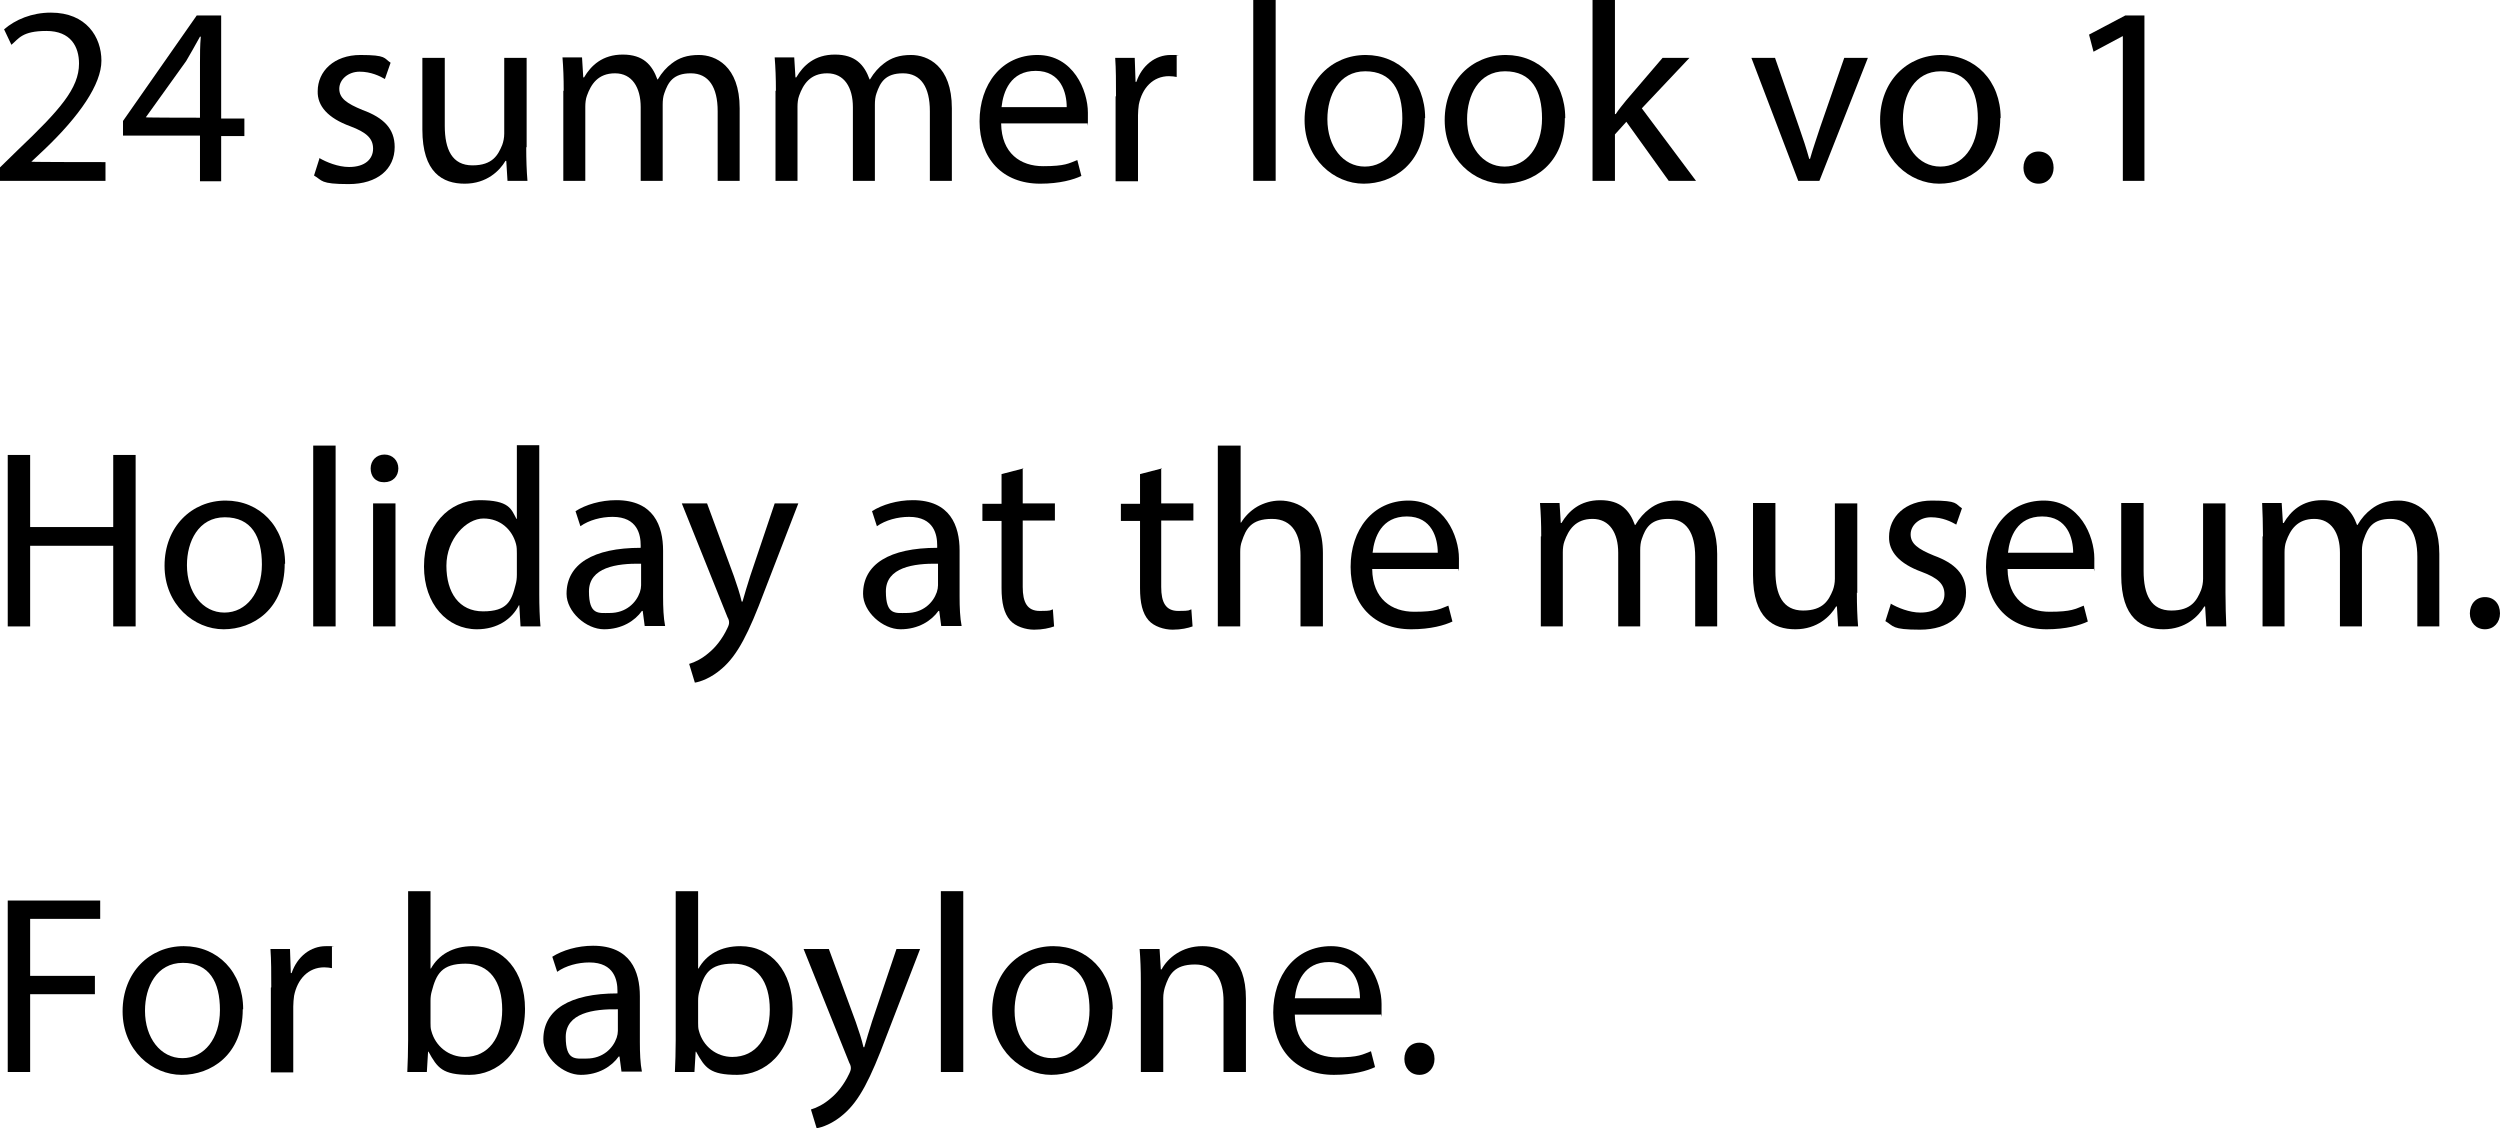 <?xml version="1.0" encoding="UTF-8"?>
<svg id="_レイヤー_1" data-name="レイヤー 1" xmlns="http://www.w3.org/2000/svg" version="1.1" viewBox="0 0 613.8 277">
  <defs>
    <style>
      .cls-1 {
        fill: #000;
        stroke-width: 0px;
      }
    </style>
  </defs>
  <path class="cls-1" d="M0,44.4v-3.3l4.3-4.2c10.4-9.9,15.1-15.2,15.1-21.3,0-4.1-2-8-8-8s-6.8,1.9-8.6,3.4l-1.8-3.8C3.8,4.8,7.8,3.1,12.5,3.1c8.7,0,12.4,6,12.4,11.8s-5.4,13.6-14,21.8l-3.2,3h0c0,.1,18.2.1,18.2.1v4.6H0Z"/>
  <path class="cls-1" d="M49.1,44.4v-11.1h-18.9v-3.6L48.3,3.8h6v25.3h5.7v4.3h-5.7v11.1h-5.2ZM49.1,29v-13.6c0-2.1,0-4.2.2-6.4h-.2c-1.3,2.4-2.3,4.1-3.4,6l-9.9,13.8h0c0,.1,13.3.1,13.3.1Z"/>
  <path class="cls-1" d="M78.4,38.8c1.7,1,4.6,2.2,7.3,2.2,4,0,5.9-2,5.9-4.5s-1.6-4-5.6-5.5c-5.5-2-8.1-5-8-8.6,0-4.9,4-8.9,10.5-8.9s5.7.8,7.4,1.9l-1.4,4c-1.2-.7-3.4-1.8-6.2-1.8s-5,1.9-5,4.2,1.8,3.6,5.7,5.2c5.2,1.9,7.9,4.6,7.9,9.1,0,5.4-4.2,9.1-11.3,9.1s-6.4-.9-8.5-2.1l1.3-4.1Z"/>
  <path class="cls-1" d="M129.2,36.1c0,3.2.1,5.9.3,8.3h-4.9l-.3-4.9h-.2c-1.4,2.4-4.6,5.6-10,5.6s-10.4-2.7-10.4-13.3V14.2h5.5v16.7c0,5.8,1.8,9.7,6.8,9.7s6.3-2.6,7.3-5c.3-.8.5-1.8.5-2.8V14.2h5.5v22Z"/>
  <path class="cls-1" d="M138.4,22.3c0-3.2-.1-5.7-.3-8.2h4.8l.3,4.9h.2c1.7-2.9,4.5-5.6,9.5-5.6s7.2,2.5,8.5,6.1h.1c1-1.7,2.2-3,3.4-3.9,1.8-1.4,3.8-2.1,6.7-2.1,4,0,10,2.6,10,13.1v17.8h-5.4v-17.1c0-5.9-2.2-9.3-6.6-9.3s-5.6,2.3-6.5,4.9c-.3.8-.4,1.8-.4,2.8v18.7h-5.4v-18.1c0-4.8-2.1-8.3-6.3-8.3s-5.9,2.7-6.9,5.5c-.3.8-.4,1.8-.4,2.7v18.2h-5.4v-22.1Z"/>
  <path class="cls-1" d="M190.5,22.3c0-3.2-.1-5.7-.3-8.2h4.8l.3,4.9h.2c1.7-2.9,4.5-5.6,9.5-5.6s7.2,2.5,8.5,6.1h.1c1-1.7,2.2-3,3.4-3.9,1.8-1.4,3.8-2.1,6.7-2.1,4,0,10,2.6,10,13.1v17.8h-5.4v-17.1c0-5.9-2.2-9.3-6.6-9.3s-5.6,2.3-6.5,4.9c-.3.8-.4,1.8-.4,2.8v18.7h-5.4v-18.1c0-4.8-2.1-8.3-6.3-8.3s-5.9,2.7-6.9,5.5c-.3.8-.4,1.8-.4,2.7v18.2h-5.4v-22.1Z"/>
  <path class="cls-1" d="M245.8,30.3c.1,7.4,4.8,10.5,10.3,10.5s6.3-.7,8.4-1.5l1,3.9c-1.9.9-5.3,1.9-10.1,1.9-9.3,0-14.9-6.2-14.9-15.3s5.4-16.3,14.2-16.3,12.4,8.7,12.4,14.2,0,2-.2,2.6h-21.2ZM261.9,26.3c0-3.5-1.4-8.9-7.6-8.9s-8,5.1-8.4,8.9h16Z"/>
  <path class="cls-1" d="M274,23.6c0-3.6,0-6.6-.2-9.4h4.8l.2,5.9h.2c1.4-4.1,4.7-6.6,8.4-6.6s1,0,1.5.2v5.2c-.6-.1-1.1-.2-1.9-.2-3.9,0-6.6,2.9-7.4,7-.1.8-.2,1.7-.2,2.6v16.2h-5.5v-20.8Z"/>
  <path class="cls-1" d="M307.7,0h5.5v44.4h-5.5V0Z"/>
  <path class="cls-1" d="M349.8,29c0,11.2-7.8,16.1-15,16.1s-14.5-6-14.5-15.6,6.7-16,15-16,14.6,6.3,14.6,15.5ZM325.9,29.3c0,6.6,3.8,11.6,9.2,11.6s9.2-4.9,9.2-11.8-2.6-11.6-9.1-11.6-9.3,6-9.3,11.7Z"/>
  <path class="cls-1" d="M384.2,29c0,11.2-7.8,16.1-15,16.1s-14.5-6-14.5-15.6,6.7-16,15-16,14.6,6.3,14.6,15.5ZM360.2,29.3c0,6.6,3.8,11.6,9.2,11.6s9.2-4.9,9.2-11.8-2.6-11.6-9.1-11.6-9.3,6-9.3,11.7Z"/>
  <path class="cls-1" d="M396.6,28h.1c.7-1.1,1.8-2.4,2.6-3.4l8.9-10.4h6.6l-11.7,12.4,13.3,17.8h-6.7l-10.4-14.5-2.8,3.1v11.4h-5.5V0h5.5v28Z"/>
  <path class="cls-1" d="M435.8,14.2l5.9,17c1,2.8,1.8,5.3,2.5,7.8h.2c.7-2.5,1.6-5,2.5-7.8l5.9-17h5.8l-11.9,30.2h-5.2l-11.5-30.2h5.9Z"/>
  <path class="cls-1" d="M491.1,29c0,11.2-7.8,16.1-15,16.1s-14.5-6-14.5-15.6,6.7-16,15-16,14.6,6.3,14.6,15.5ZM467.2,29.3c0,6.6,3.8,11.6,9.2,11.6s9.2-4.9,9.2-11.8-2.6-11.6-9.1-11.6-9.3,6-9.3,11.7Z"/>
  <path class="cls-1" d="M496.8,41.2c0-2.3,1.5-4,3.7-4s3.7,1.6,3.7,4c0,2.2-1.5,3.9-3.7,3.9s-3.7-1.7-3.7-3.9Z"/>
  <path class="cls-1" d="M521.2,8.9h-.1l-7.1,3.8-1.1-4.2,8.9-4.7h4.7v40.6h-5.3V8.9Z"/>
  <path class="cls-1" d="M7.4,111.7v17.7h20.4v-17.7h5.5v42.1h-5.5v-19.8H7.4v19.8H1.9v-42.1h5.5Z"/>
  <path class="cls-1" d="M69.9,138.4c0,11.2-7.8,16.1-15,16.1s-14.5-6-14.5-15.6,6.7-16,15-16,14.6,6.3,14.6,15.5ZM45.9,138.8c0,6.6,3.8,11.6,9.2,11.6s9.2-4.9,9.2-11.8-2.6-11.6-9.1-11.6-9.3,6-9.3,11.7Z"/>
  <path class="cls-1" d="M76.9,109.4h5.5v44.4h-5.5v-44.4Z"/>
  <path class="cls-1" d="M97.8,115c0,1.9-1.3,3.4-3.5,3.4s-3.3-1.5-3.3-3.4c0-1.9,1.4-3.4,3.4-3.4s3.4,1.5,3.4,3.4ZM91.6,153.8v-30.2h5.5v30.2h-5.5Z"/>
  <path class="cls-1" d="M132.4,109.4v36.6c0,2.7.1,5.7.3,7.8h-4.9l-.3-5.2h-.1c-1.7,3.4-5.3,5.9-10.3,5.9-7.3,0-13-6.2-13-15.4,0-10.1,6.2-16.3,13.6-16.3s7.8,2.2,9.1,4.6h.1v-18.1h5.5ZM126.9,135.9c0-.7,0-1.6-.2-2.3-.9-3.5-3.8-6.3-8-6.3s-9.1,5-9.1,11.6,3.1,11.2,9,11.2,7-2.5,8-6.6c.2-.7.3-1.5.3-2.4v-5.2Z"/>
  <path class="cls-1" d="M158.3,153.8l-.5-3.8h-.2c-1.7,2.4-4.9,4.5-9.3,4.5s-9.2-4.3-9.2-8.7c0-7.3,6.5-11.3,18.2-11.3v-.6c0-2.5-.7-7-6.9-7-2.8,0-5.8.8-7.9,2.3l-1.2-3.7c2.5-1.6,6.2-2.7,10-2.7,9.2,0,11.5,6.3,11.5,12.4v11.3c0,2.6.1,5.2.5,7.2h-5ZM157.4,138.4c-6-.1-12.8.9-12.8,6.8s2.4,5.3,5.1,5.3c4,0,6.5-2.5,7.4-5.1.2-.6.3-1.2.3-1.7v-5.3Z"/>
  <path class="cls-1" d="M173.6,123.6l6.6,17.9c.7,2,1.5,4.4,1.9,6.2h.2c.5-1.8,1.2-4.1,1.9-6.3l6-17.8h5.8l-8.3,21.5c-3.9,10.4-6.6,15.7-10.4,19-2.7,2.4-5.4,3.3-6.7,3.5l-1.4-4.6c1.4-.4,3.2-1.3,4.8-2.7,1.5-1.2,3.3-3.3,4.6-6.1.3-.6.4-1,.4-1.3s0-.7-.4-1.4l-11.2-27.9h6Z"/>
  <path class="cls-1" d="M231.1,153.8l-.5-3.8h-.2c-1.7,2.4-4.9,4.5-9.3,4.5s-9.2-4.3-9.2-8.7c0-7.3,6.5-11.3,18.2-11.3v-.6c0-2.5-.7-7-6.9-7-2.8,0-5.8.8-7.9,2.3l-1.2-3.7c2.5-1.6,6.2-2.7,10-2.7,9.2,0,11.5,6.3,11.5,12.4v11.3c0,2.6.1,5.2.5,7.2h-5ZM230.3,138.4c-6-.1-12.8.9-12.8,6.8s2.4,5.3,5.1,5.3c4,0,6.5-2.5,7.4-5.1.2-.6.3-1.2.3-1.7v-5.3Z"/>
  <path class="cls-1" d="M251.1,114.9v8.7h7.9v4.2h-7.9v16.3c0,3.8,1.1,5.9,4.2,5.9s2.5-.2,3.2-.4l.3,4.2c-1.1.4-2.8.8-4.9.8s-4.6-.8-5.9-2.3c-1.5-1.7-2.1-4.3-2.1-7.9v-16.5h-4.7v-4.2h4.7v-7.3l5.4-1.4Z"/>
  <path class="cls-1" d="M285.1,114.9v8.7h7.9v4.2h-7.9v16.3c0,3.8,1.1,5.9,4.2,5.9s2.5-.2,3.2-.4l.3,4.2c-1.1.4-2.8.8-4.9.8s-4.6-.8-5.9-2.3c-1.5-1.7-2.1-4.3-2.1-7.9v-16.5h-4.7v-4.2h4.7v-7.3l5.4-1.4Z"/>
  <path class="cls-1" d="M299.1,109.4h5.5v18.9h.1c.9-1.5,2.3-2.9,4-3.9,1.6-.9,3.5-1.5,5.6-1.5,4.1,0,10.5,2.5,10.5,12.9v18h-5.5v-17.4c0-4.9-1.8-9-7-9s-6.4,2.5-7.4,5.5c-.3.8-.4,1.6-.4,2.6v18.3h-5.5v-44.4Z"/>
  <path class="cls-1" d="M336.9,139.7c.1,7.4,4.8,10.5,10.3,10.5s6.3-.7,8.4-1.5l1,3.9c-1.9.9-5.3,1.9-10.1,1.9-9.3,0-14.9-6.2-14.9-15.3s5.4-16.3,14.2-16.3,12.4,8.7,12.4,14.2,0,2-.2,2.6h-21.2ZM353,135.7c0-3.5-1.4-8.9-7.6-8.9s-8,5.1-8.4,8.9h16Z"/>
  <path class="cls-1" d="M378.4,131.7c0-3.2-.1-5.7-.3-8.2h4.8l.3,4.9h.2c1.7-2.9,4.5-5.6,9.5-5.6s7.2,2.5,8.5,6.1h.1c1-1.7,2.2-3,3.4-3.9,1.8-1.4,3.8-2.1,6.7-2.1,4,0,10,2.6,10,13.1v17.8h-5.4v-17.1c0-5.9-2.2-9.3-6.6-9.3s-5.6,2.3-6.5,4.9c-.3.8-.4,1.8-.4,2.8v18.7h-5.4v-18.1c0-4.8-2.1-8.3-6.3-8.3s-5.9,2.7-6.9,5.5c-.3.8-.4,1.8-.4,2.7v18.2h-5.4v-22.1Z"/>
  <path class="cls-1" d="M455.9,145.5c0,3.2.1,5.9.3,8.3h-4.9l-.3-4.9h-.2c-1.4,2.4-4.6,5.6-10,5.6s-10.4-2.7-10.4-13.3v-17.7h5.5v16.7c0,5.8,1.8,9.7,6.8,9.7s6.3-2.6,7.3-5c.3-.8.5-1.8.5-2.8v-18.5h5.5v22Z"/>
  <path class="cls-1" d="M464.2,148.2c1.7,1,4.6,2.2,7.3,2.2,4,0,5.9-2,5.9-4.5s-1.6-4-5.6-5.5c-5.5-2-8.1-5-8-8.6,0-4.9,4-8.9,10.5-8.9s5.7.8,7.4,1.9l-1.4,4c-1.2-.7-3.4-1.8-6.2-1.8s-5,1.9-5,4.2,1.8,3.6,5.7,5.2c5.2,1.9,7.9,4.6,7.9,9.1,0,5.4-4.2,9.1-11.3,9.1s-6.4-.9-8.5-2.1l1.3-4.1Z"/>
  <path class="cls-1" d="M492.9,139.7c.1,7.4,4.8,10.5,10.3,10.5s6.3-.7,8.4-1.5l1,3.9c-1.9.9-5.3,1.9-10.1,1.9-9.3,0-14.9-6.2-14.9-15.3s5.4-16.3,14.2-16.3,12.4,8.7,12.4,14.2,0,2-.2,2.6h-21.2ZM509,135.7c0-3.5-1.4-8.9-7.6-8.9s-8,5.1-8.4,8.9h16Z"/>
  <path class="cls-1" d="M546.4,145.5c0,3.2.1,5.9.2,8.3h-4.9l-.3-4.9h-.2c-1.4,2.4-4.6,5.6-10,5.6s-10.4-2.7-10.4-13.3v-17.7h5.5v16.7c0,5.8,1.8,9.7,6.8,9.7s6.3-2.6,7.3-5c.3-.8.5-1.8.5-2.8v-18.5h5.5v22Z"/>
  <path class="cls-1" d="M555.6,131.7c0-3.2-.1-5.7-.2-8.2h4.8l.3,4.9h.2c1.7-2.9,4.5-5.6,9.5-5.6s7.2,2.5,8.5,6.1h.1c1-1.7,2.2-3,3.4-3.9,1.8-1.4,3.8-2.1,6.7-2.1,4,0,10,2.6,10,13.1v17.8h-5.4v-17.1c0-5.9-2.2-9.3-6.6-9.3s-5.6,2.3-6.5,4.9c-.3.8-.5,1.8-.5,2.8v18.7h-5.4v-18.1c0-4.8-2.1-8.3-6.3-8.3s-5.9,2.7-6.9,5.5c-.3.8-.4,1.8-.4,2.7v18.2h-5.4v-22.1Z"/>
  <path class="cls-1" d="M606.4,150.6c0-2.3,1.5-4,3.7-4s3.7,1.6,3.7,4c0,2.2-1.5,3.9-3.7,3.9s-3.7-1.7-3.7-3.9Z"/>
  <path class="cls-1" d="M1.9,221.1h22.7v4.5H7.4v14h15.9v4.5H7.4v19.1H1.9v-42.1Z"/>
  <path class="cls-1" d="M59.6,247.8c0,11.2-7.8,16.1-15,16.1s-14.5-6-14.5-15.6,6.7-16,15-16,14.6,6.3,14.6,15.5ZM35.6,248.2c0,6.6,3.8,11.6,9.2,11.6s9.2-4.9,9.2-11.8-2.6-11.6-9.1-11.6-9.3,6-9.3,11.7Z"/>
  <path class="cls-1" d="M66.6,242.4c0-3.6,0-6.6-.2-9.4h4.8l.2,5.9h.2c1.4-4.1,4.7-6.6,8.4-6.6s1,0,1.5.2v5.2c-.6-.1-1.1-.2-1.9-.2-3.9,0-6.6,2.9-7.4,7-.1.8-.2,1.7-.2,2.6v16.2h-5.5v-20.8Z"/>
  <path class="cls-1" d="M100,263.2c.1-2.1.2-5.1.2-7.8v-36.6h5.5v19h.1c1.9-3.4,5.4-5.5,10.3-5.5,7.5,0,12.8,6.2,12.8,15.4,0,10.8-6.9,16.2-13.6,16.2s-7.9-1.7-10.1-5.7h-.1l-.3,5h-4.7ZM105.7,251.1c0,.7,0,1.4.2,2,1,3.8,4.3,6.4,8.2,6.4,5.8,0,9.2-4.7,9.2-11.6s-3.1-11.3-9-11.3-7.2,2.6-8.3,6.8c-.2.7-.3,1.4-.3,2.3v5.4Z"/>
  <path class="cls-1" d="M152.6,263.2l-.5-3.8h-.2c-1.7,2.4-4.9,4.5-9.3,4.5s-9.2-4.3-9.2-8.7c0-7.3,6.5-11.3,18.2-11.3v-.6c0-2.5-.7-7-6.9-7-2.8,0-5.8.8-7.9,2.3l-1.2-3.7c2.5-1.6,6.2-2.7,10-2.7,9.2,0,11.5,6.3,11.5,12.4v11.3c0,2.6.1,5.2.5,7.2h-5ZM151.7,247.8c-6-.1-12.8.9-12.8,6.8s2.4,5.3,5.1,5.3c4,0,6.5-2.5,7.4-5.1.2-.6.3-1.2.3-1.7v-5.3Z"/>
  <path class="cls-1" d="M165.7,263.2c.1-2.1.2-5.1.2-7.8v-36.6h5.5v19h.1c1.9-3.4,5.4-5.5,10.3-5.5,7.5,0,12.8,6.2,12.8,15.4,0,10.8-6.9,16.2-13.6,16.2s-7.9-1.7-10.1-5.7h-.1l-.3,5h-4.7ZM171.4,251.1c0,.7,0,1.4.2,2,1,3.8,4.3,6.4,8.2,6.4,5.8,0,9.2-4.7,9.2-11.6s-3.1-11.3-9-11.3-7.2,2.6-8.3,6.8c-.2.7-.3,1.4-.3,2.3v5.4Z"/>
  <path class="cls-1" d="M203.5,233l6.6,17.9c.7,2,1.5,4.4,1.9,6.2h.2c.5-1.8,1.2-4.1,1.9-6.3l6-17.8h5.8l-8.3,21.5c-3.9,10.4-6.6,15.7-10.4,19-2.7,2.4-5.4,3.3-6.7,3.5l-1.4-4.6c1.4-.4,3.2-1.3,4.8-2.7,1.5-1.2,3.3-3.3,4.6-6.1.3-.6.4-1,.4-1.3s0-.7-.4-1.4l-11.2-27.9h6Z"/>
  <path class="cls-1" d="M231,218.8h5.5v44.4h-5.5v-44.4Z"/>
  <path class="cls-1" d="M273.1,247.8c0,11.2-7.8,16.1-15,16.1s-14.5-6-14.5-15.6,6.7-16,15-16,14.6,6.3,14.6,15.5ZM249.1,248.2c0,6.6,3.8,11.6,9.2,11.6s9.2-4.9,9.2-11.8-2.6-11.6-9.1-11.6-9.3,6-9.3,11.7Z"/>
  <path class="cls-1" d="M280.1,241.2c0-3.2-.1-5.7-.3-8.2h4.9l.3,5h.2c1.5-2.8,5-5.7,10-5.7s10.7,2.5,10.7,12.9v18h-5.5v-17.4c0-4.9-1.8-9-7-9s-6.4,2.6-7.4,5.6c-.2.7-.4,1.6-.4,2.6v18.2h-5.5v-22.1Z"/>
  <path class="cls-1" d="M317.9,249.1c.1,7.4,4.8,10.5,10.3,10.5s6.3-.7,8.4-1.5l1,3.9c-1.9.9-5.3,1.9-10.1,1.9-9.3,0-14.9-6.2-14.9-15.3s5.4-16.3,14.2-16.3,12.4,8.7,12.4,14.2,0,2-.2,2.6h-21.2ZM333.9,245.1c0-3.5-1.4-8.9-7.6-8.9s-8,5.1-8.4,8.9h16Z"/>
  <path class="cls-1" d="M344.8,260c0-2.3,1.5-4,3.7-4s3.7,1.6,3.7,4c0,2.2-1.5,3.9-3.7,3.9s-3.7-1.7-3.7-3.9Z"/>
</svg>